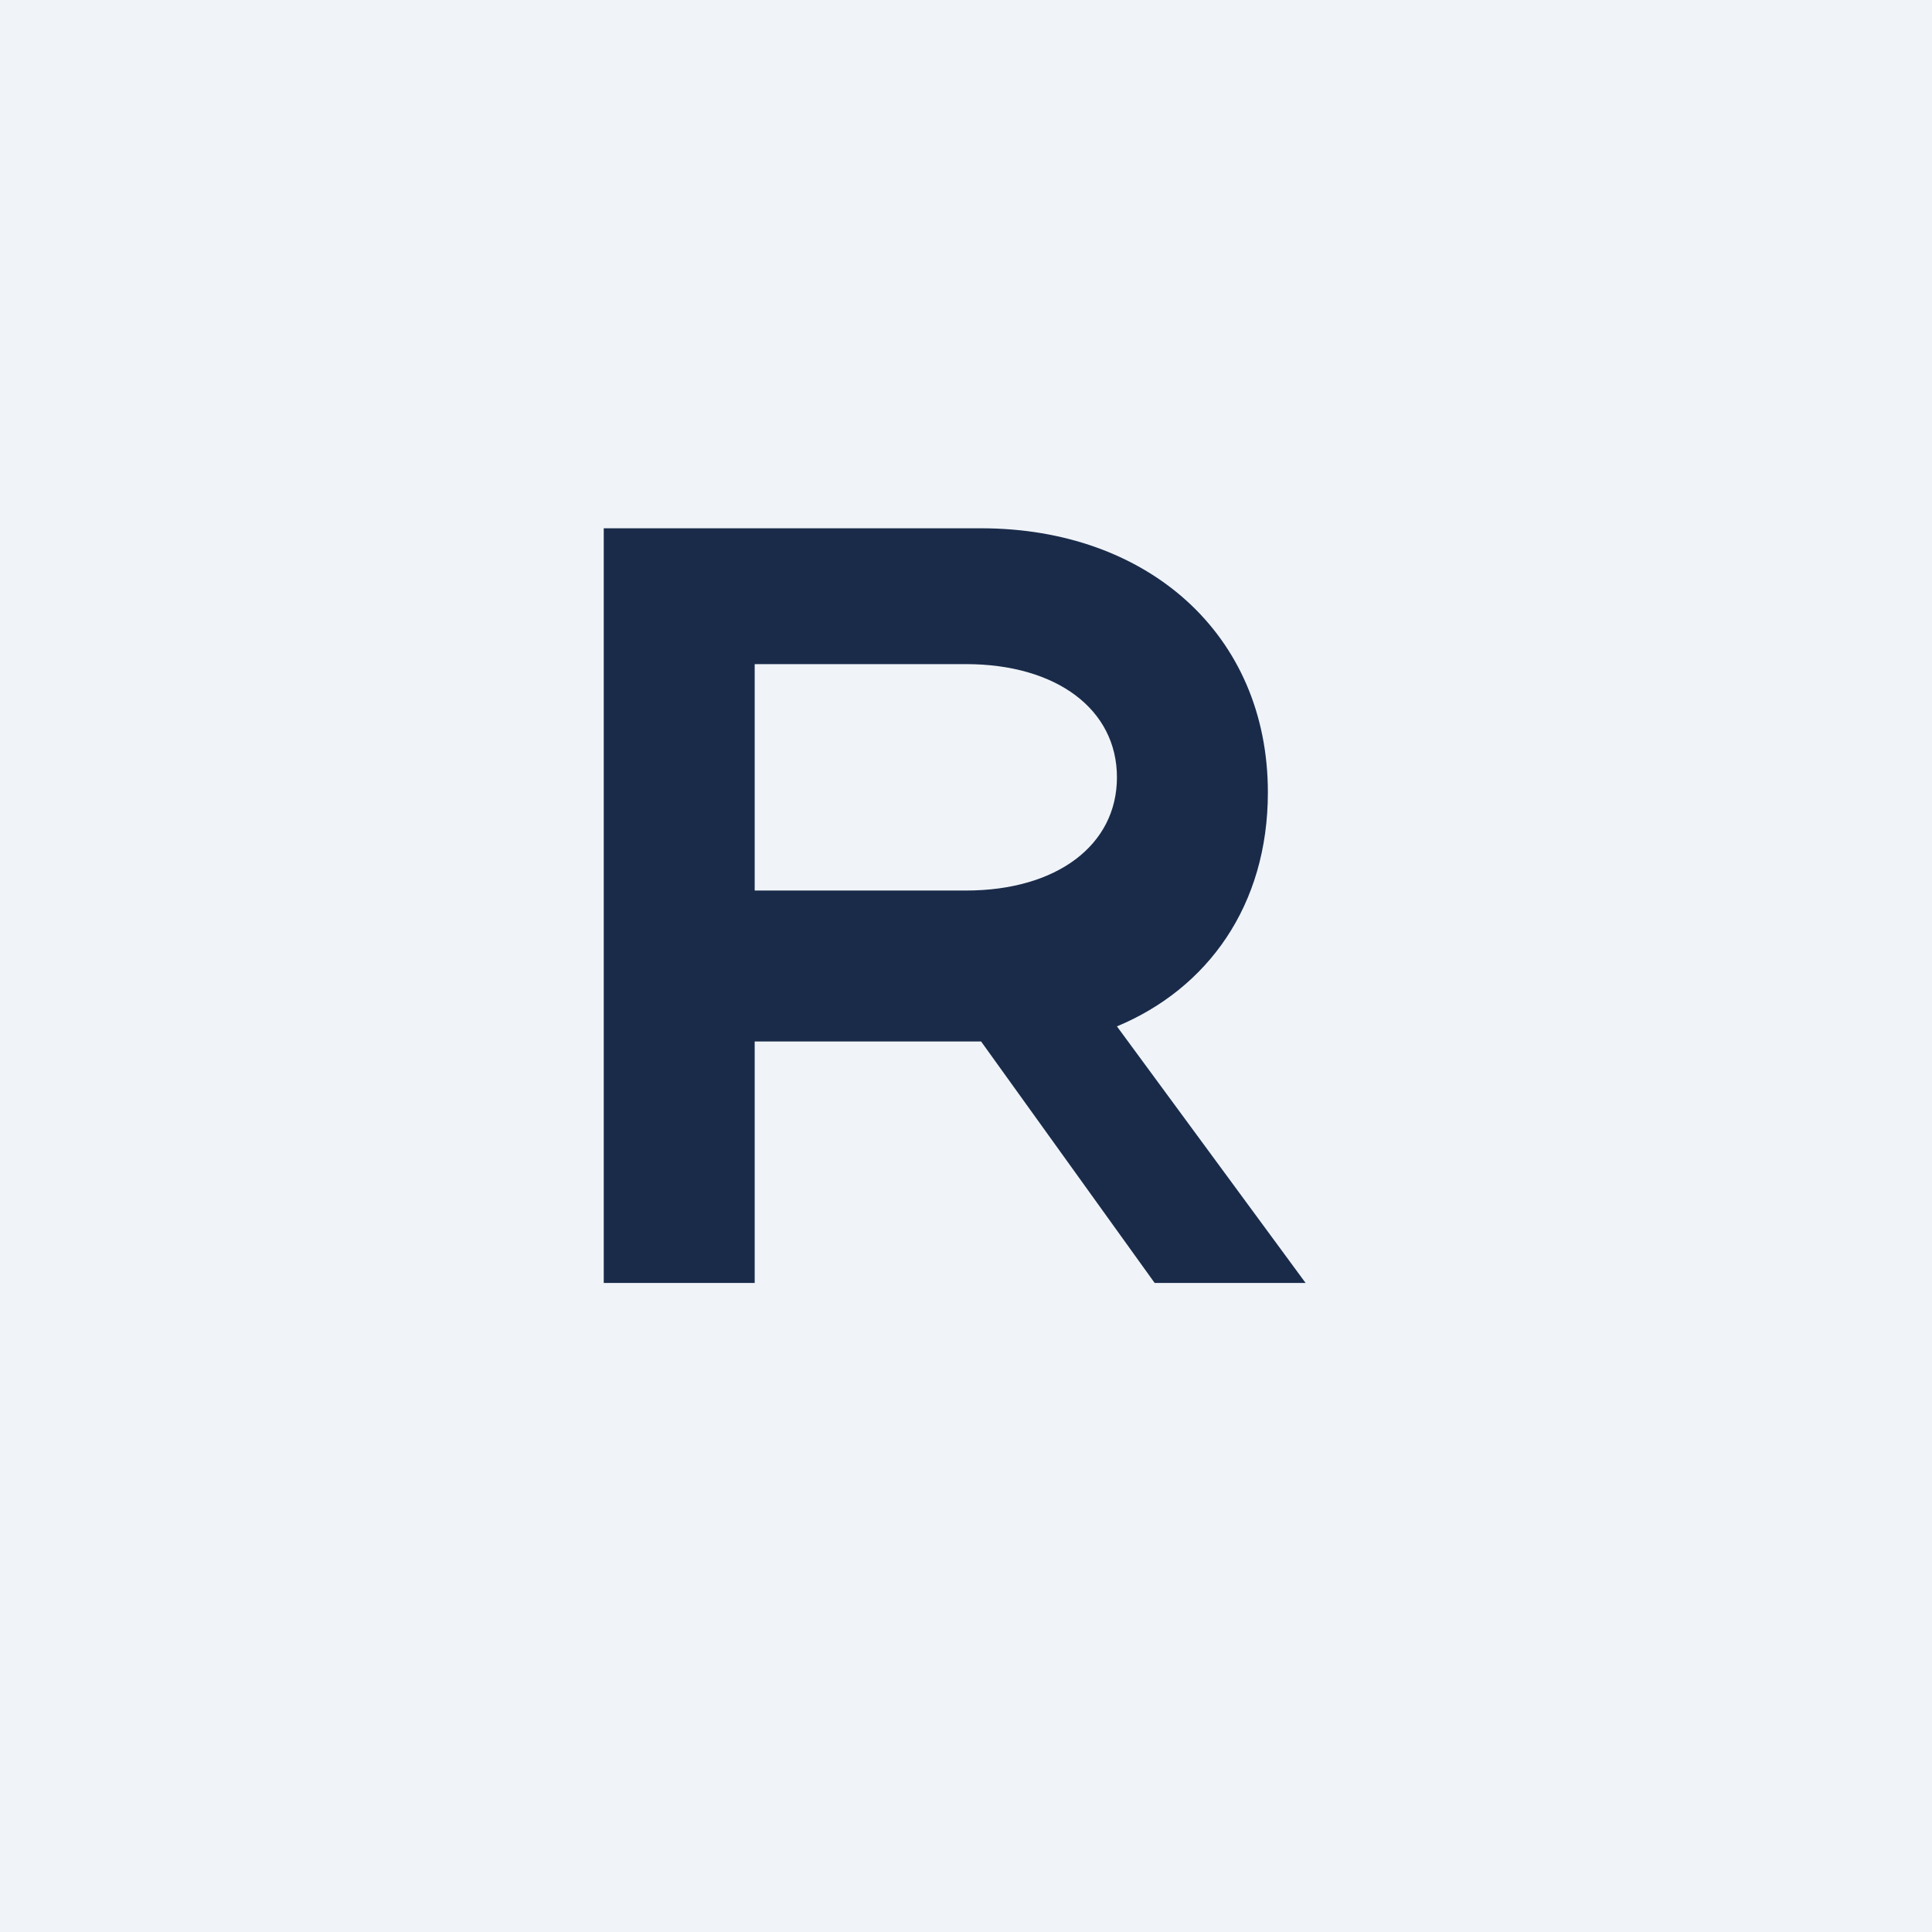 <svg xmlns="http://www.w3.org/2000/svg" viewBox="0 0 256 256">
  <rect width="256" height="256" fill="#f0f4f8"/>
  <path d="M80 70h50c22 0 38 14 38 35 0 15-8 26-20 31l25 34h-20l-23-32h-30v32h-20V70zm20 18v30h28c12 0 20-6 20-15s-8-15-20-15h-28z" fill="#1a2b4a"/>
</svg>